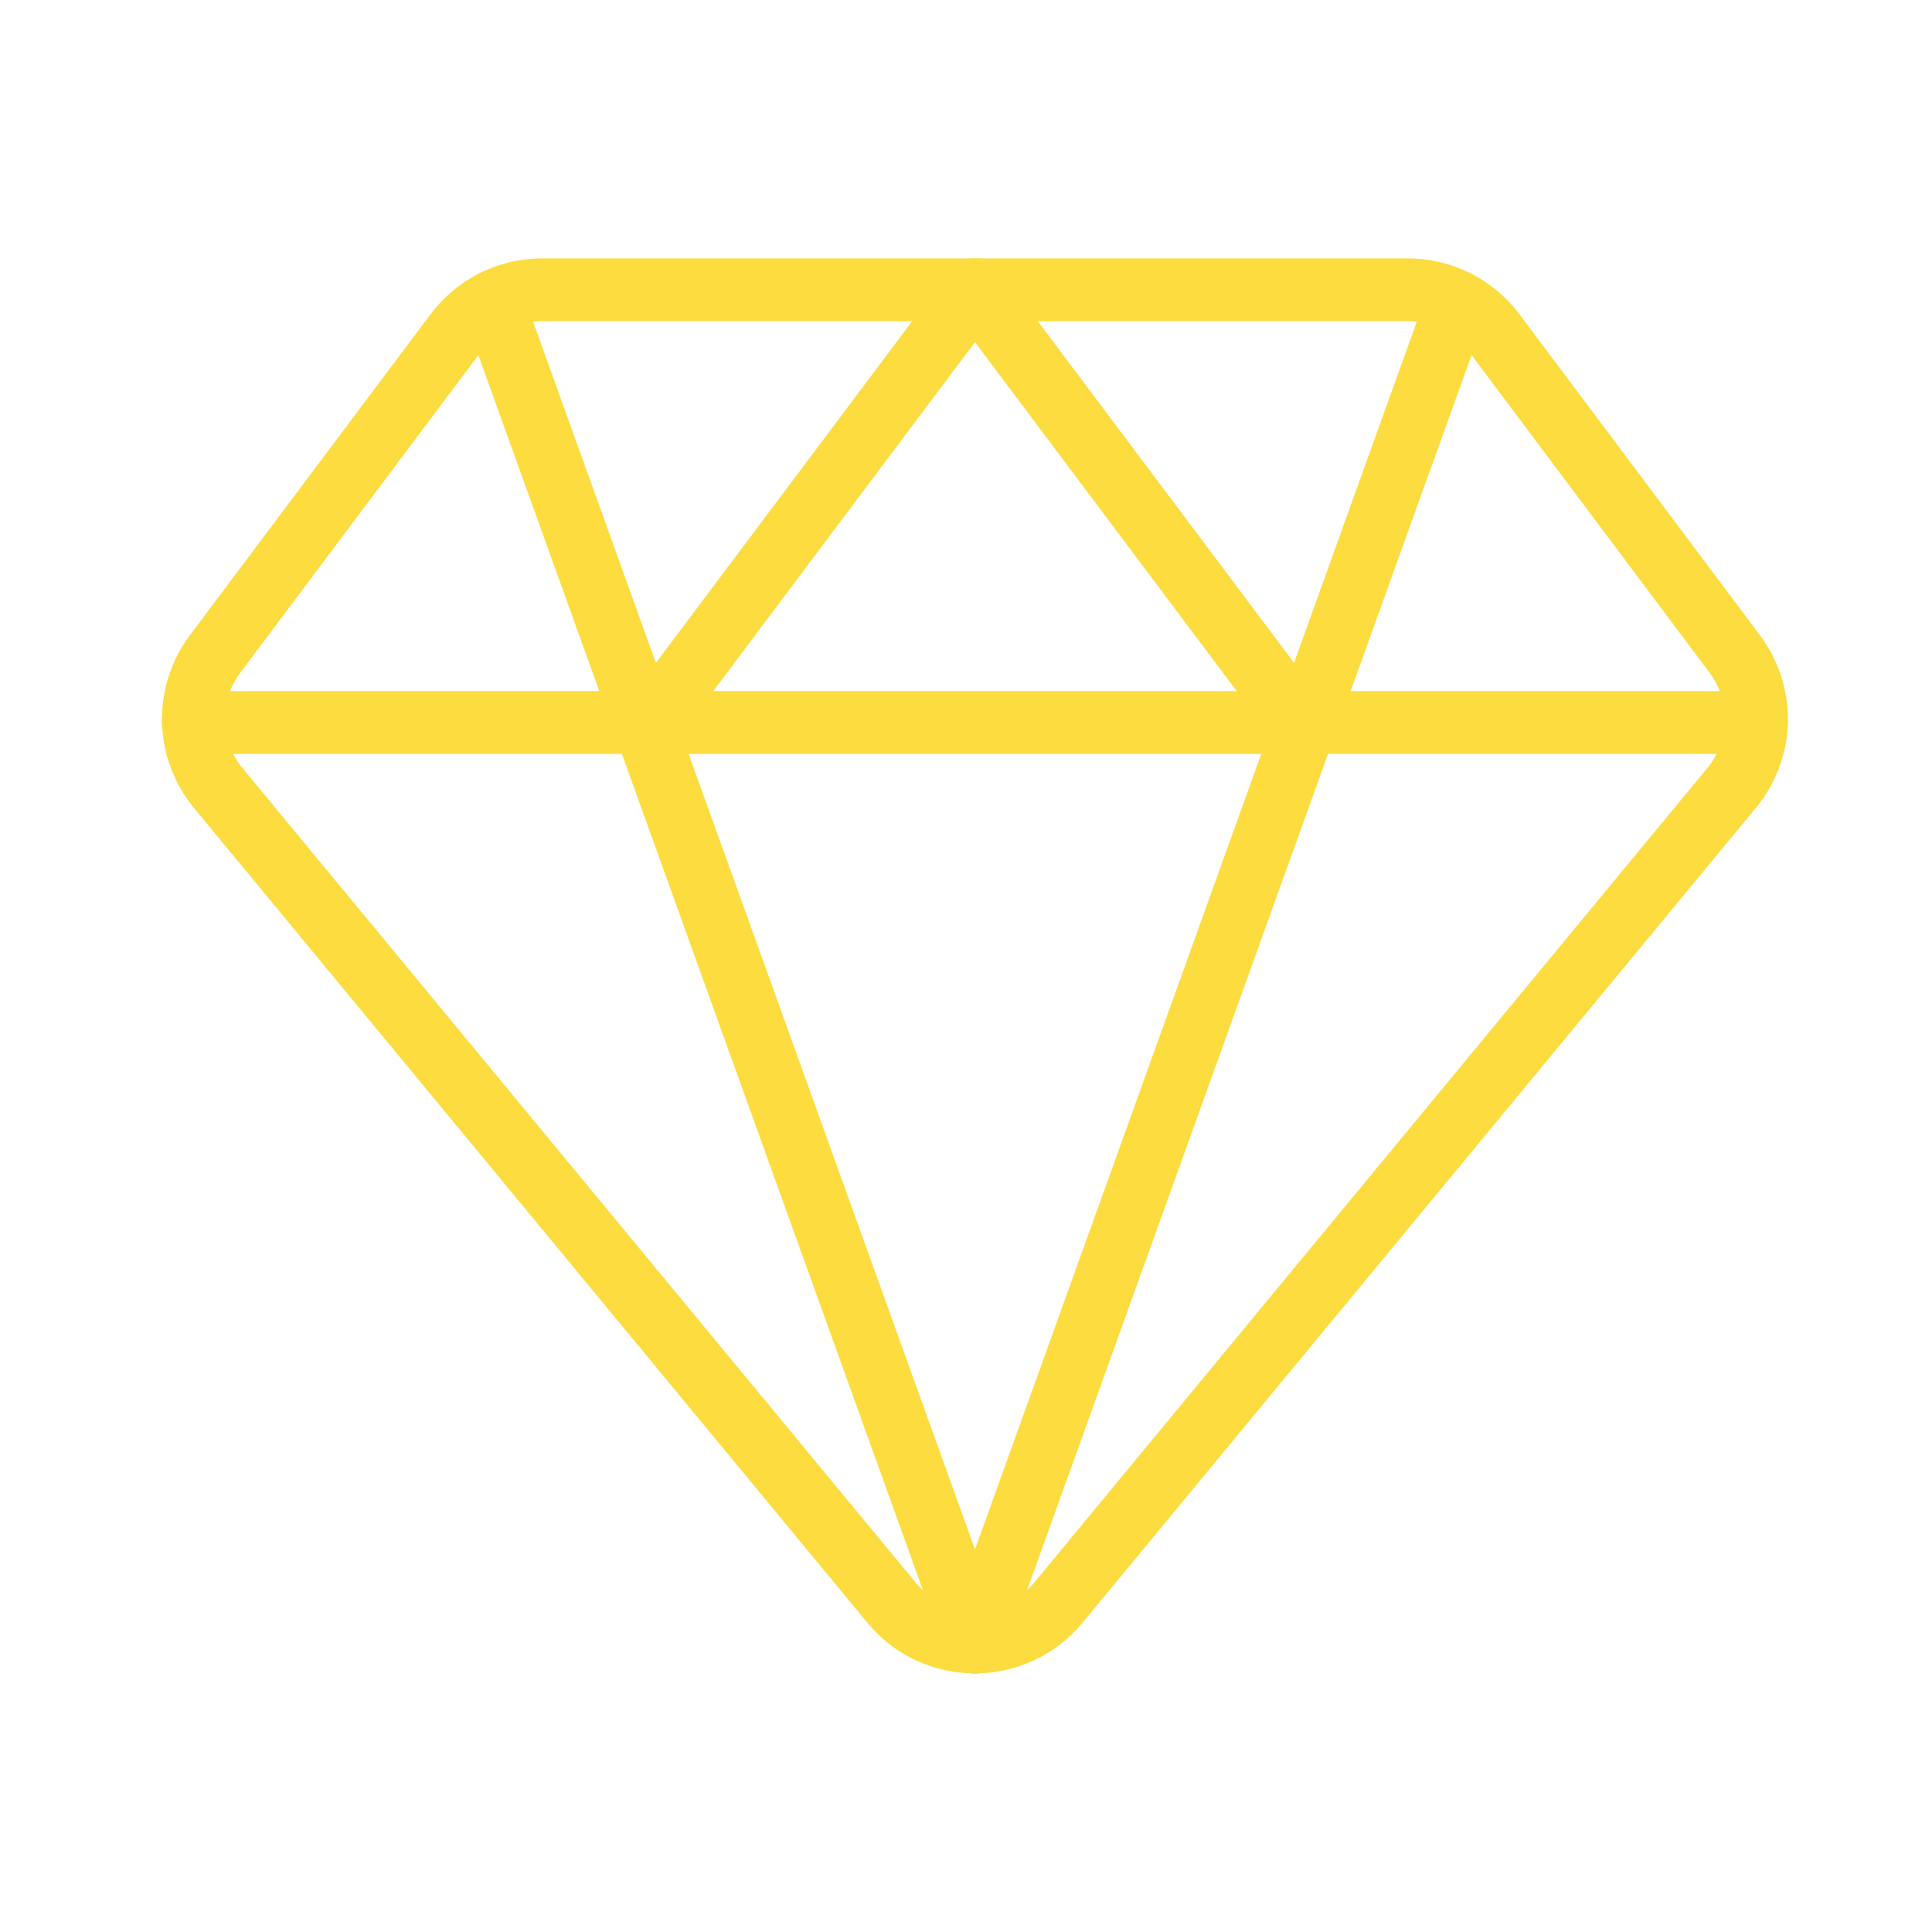 <svg width="20" height="20" viewBox="0 0 20 20" fill="none" xmlns="http://www.w3.org/2000/svg">
<path d="M15.469 3.448C15.365 3.309 15.229 3.196 15.074 3.118C14.918 3.04 14.747 3 14.573 3H5.613C5.439 3 5.268 3.04 5.112 3.118C4.957 3.196 4.821 3.309 4.717 3.448L2.226 6.771C2.074 6.973 1.996 7.22 2.002 7.472C2.009 7.724 2.1 7.966 2.261 8.16L9.234 16.597C9.339 16.723 9.47 16.824 9.618 16.893C9.767 16.962 9.929 16.998 10.092 16.998C10.256 16.998 10.418 16.962 10.566 16.893C10.714 16.824 10.846 16.723 10.951 16.597L17.923 8.16C18.085 7.966 18.176 7.724 18.183 7.472C18.189 7.22 18.11 6.973 17.959 6.771L15.469 3.448Z" stroke="#FCDC3E" stroke-width="0.65" stroke-linecap="round" stroke-linejoin="round"/>
<path d="M5.099 3.125L10.093 17" stroke="#FCDC3E" stroke-width="0.65" stroke-linecap="round" stroke-linejoin="round"/>
<path d="M15.086 3.125L10.093 17" stroke="#FCDC3E" stroke-width="0.65" stroke-linecap="round" stroke-linejoin="round"/>
<path d="M2 7.479H18.182" stroke="#FCDC3E" stroke-width="0.65" stroke-linecap="round" stroke-linejoin="round"/>
<path d="M6.733 7.48L10.093 3L13.453 7.48" stroke="#FCDC3E" stroke-width="0.65" stroke-linecap="round" stroke-linejoin="round"/>
</svg>

